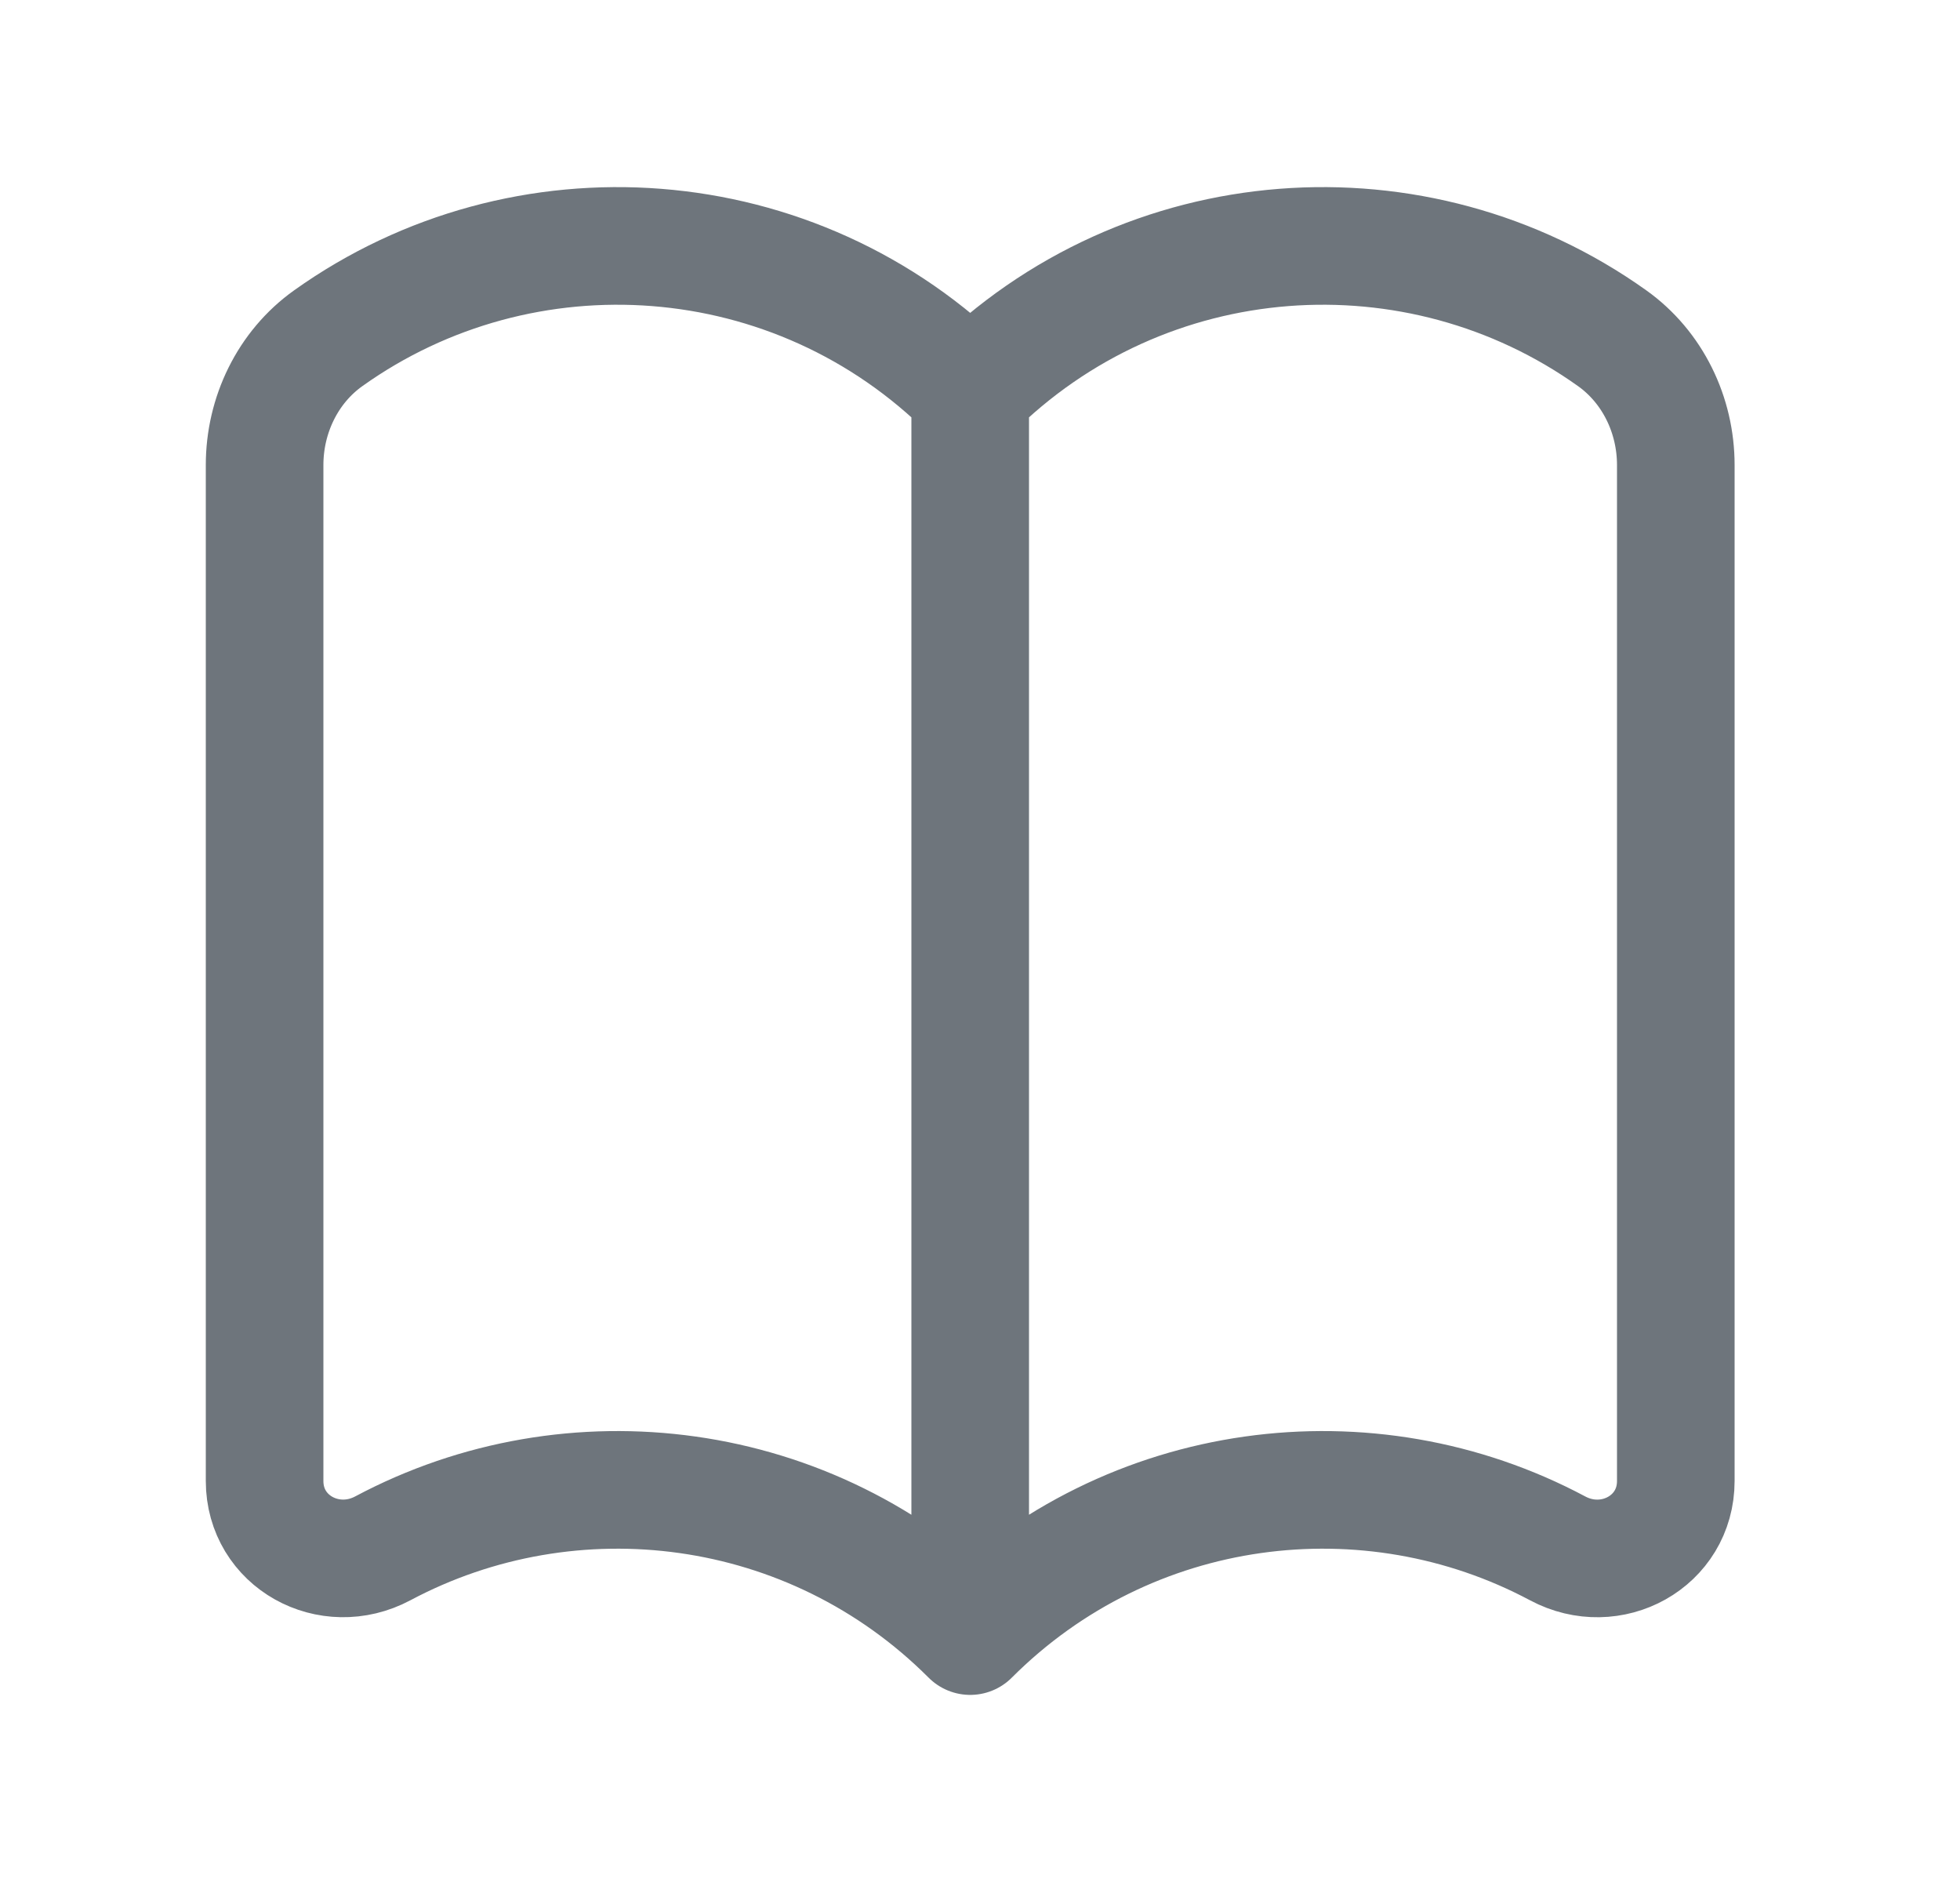 <svg width="25" height="24" viewBox="0 0 25 24" fill="none" xmlns="http://www.w3.org/2000/svg">
<path d="M12.375 5C10.145 2.77 6.672 2.541 4.187 4.313C3.669 4.682 3.375 5.294 3.375 5.93V18.886C3.375 19.66 4.2 20.109 4.883 19.745C7.29 18.462 10.347 18.835 12.375 20.864V5C14.605 2.77 18.078 2.541 20.563 4.313C21.081 4.682 21.375 5.294 21.375 5.93V18.886C21.375 19.66 20.55 20.11 19.867 19.745C17.46 18.462 14.403 18.835 12.375 20.864" stroke="#6E757C" stroke-width="1.5" stroke-linecap="round" stroke-linejoin="round"/>
</svg>
